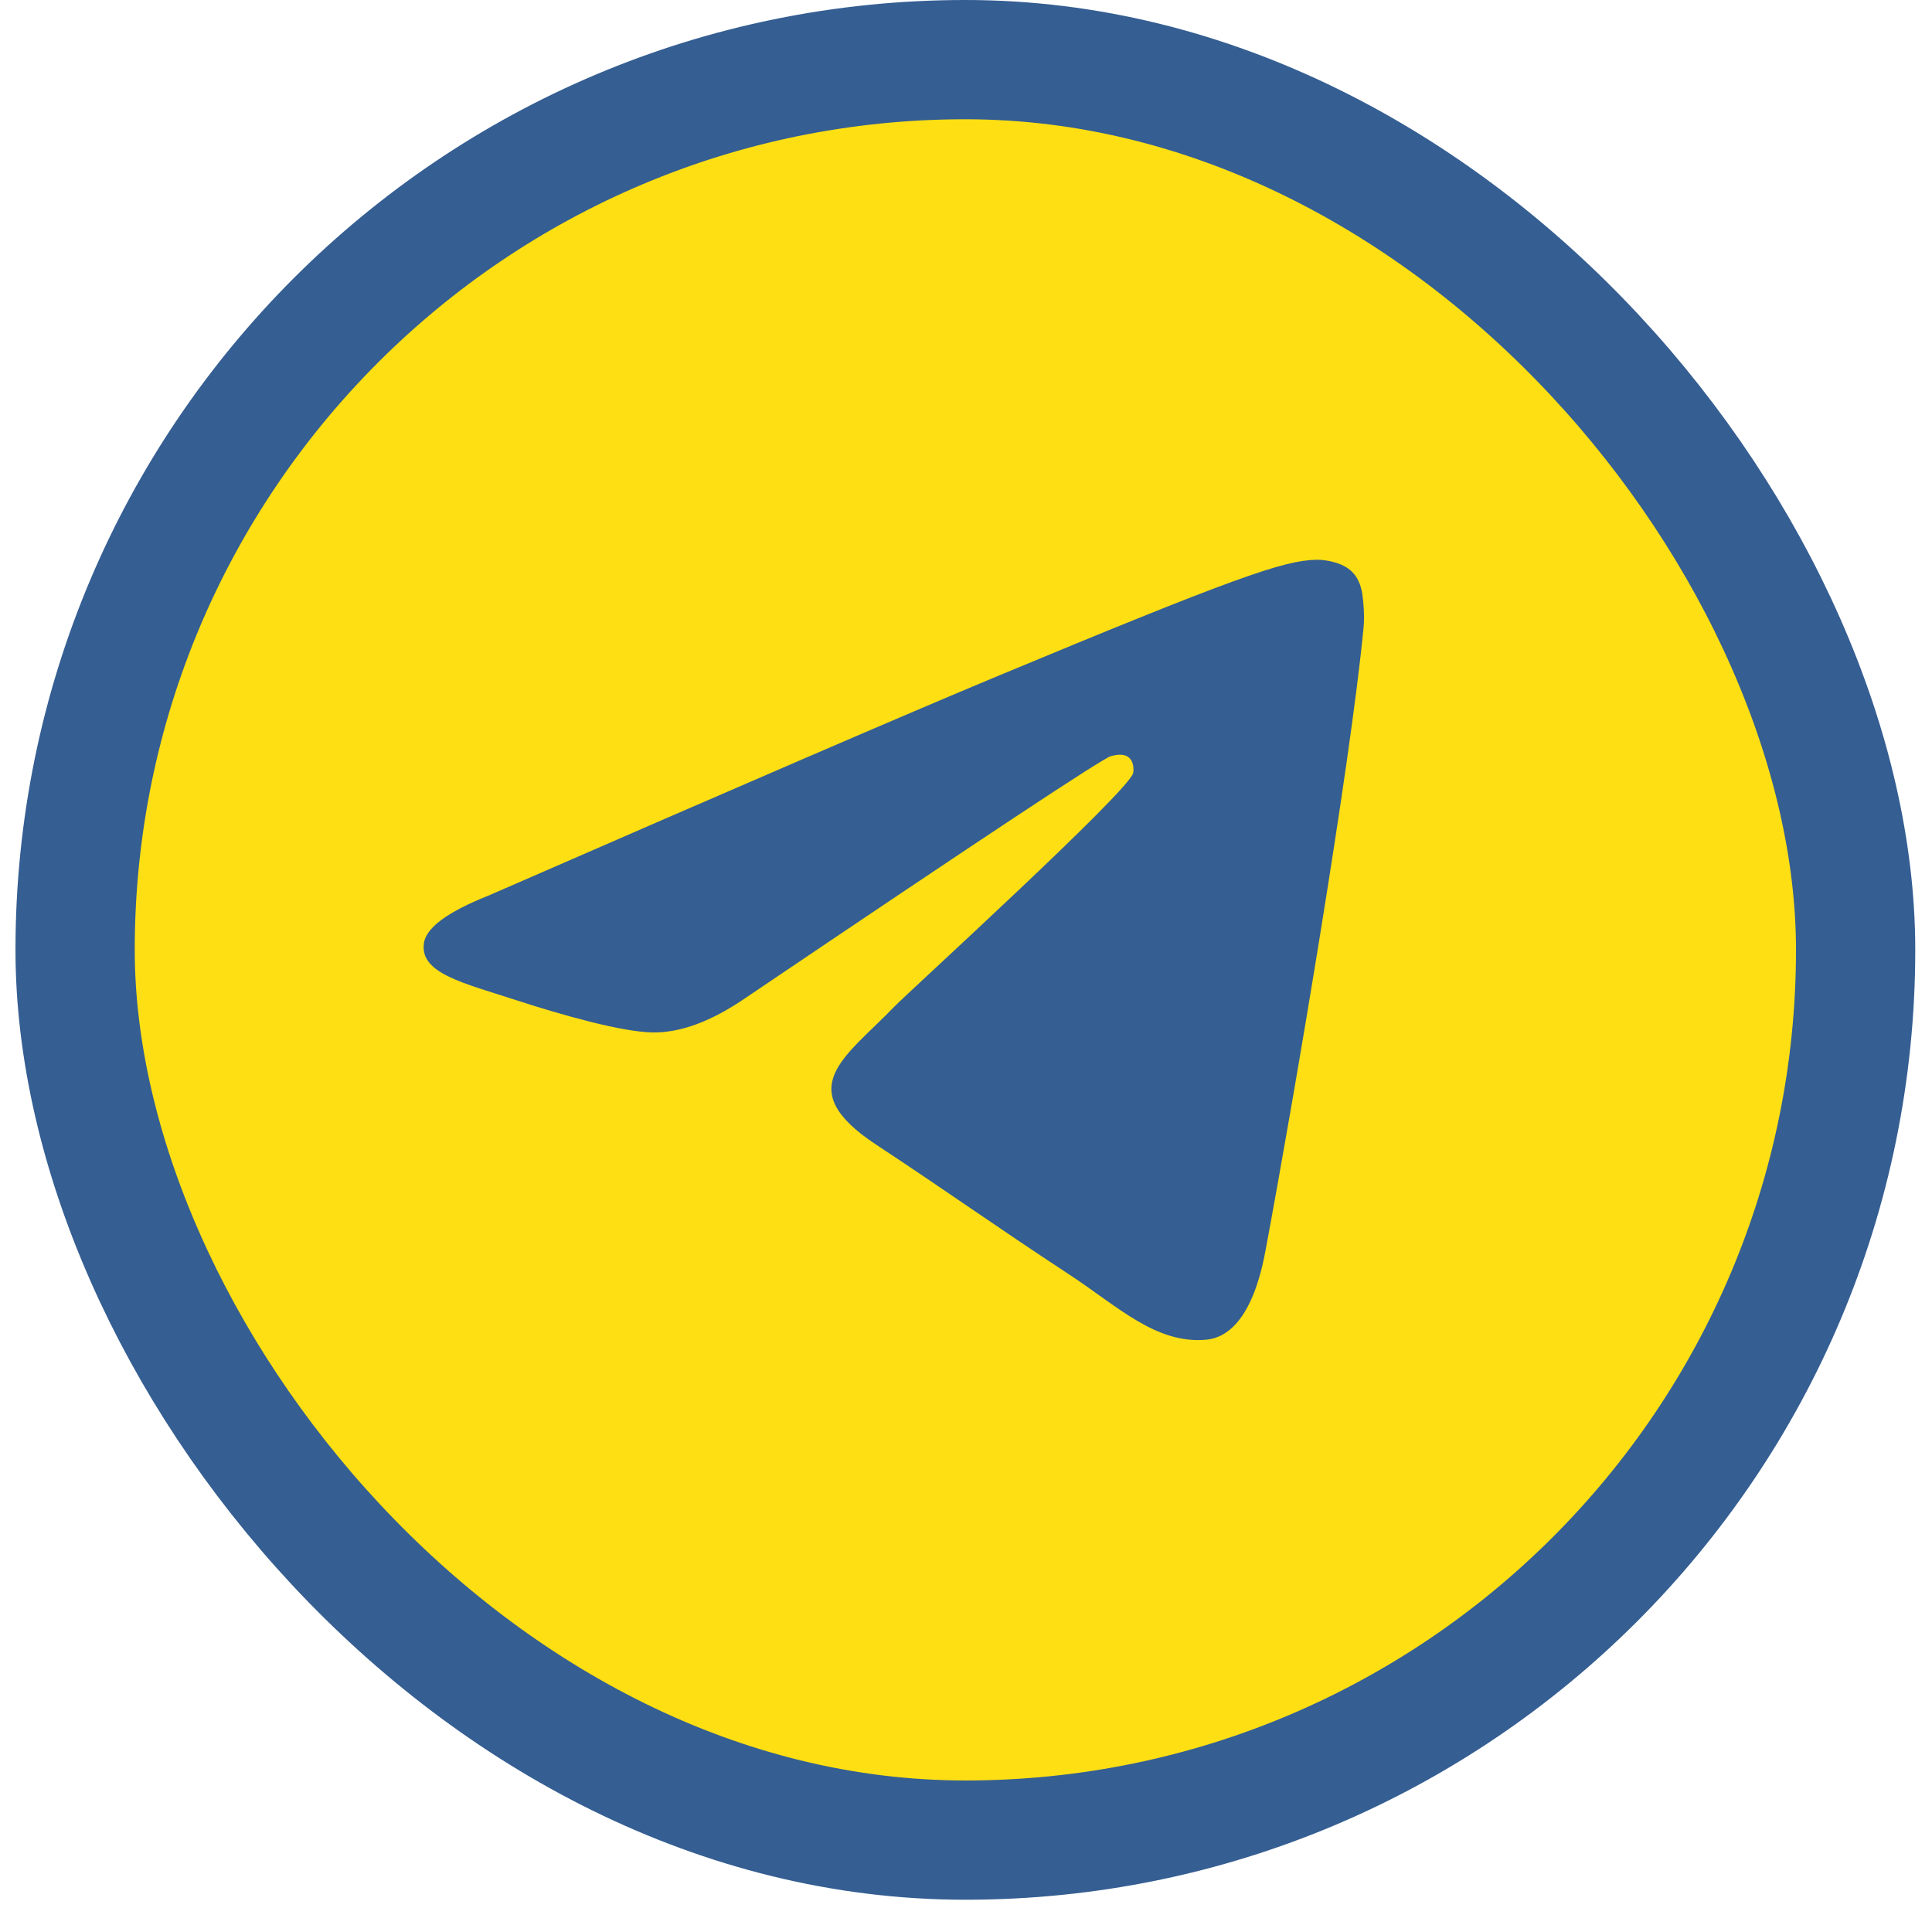 <?xml version="1.0" encoding="UTF-8"?> <svg xmlns="http://www.w3.org/2000/svg" width="81" height="80" viewBox="0 0 81 80" fill="none"><rect x="3.149" y="2.5" width="74.649" height="74.649" rx="37.325" fill="#FDDF13" stroke="#355E92" stroke-width="5"></rect><path d="M20.471 37.553C31.056 32.936 38.113 29.892 41.642 28.422C51.728 24.223 53.821 23.494 55.188 23.469C55.489 23.464 56.158 23.538 56.595 23.892C56.958 24.19 57.06 24.593 57.111 24.877C57.157 25.16 57.219 25.804 57.168 26.307C56.623 32.055 54.258 46.004 53.055 52.441C52.55 55.166 51.546 56.079 50.576 56.168C48.466 56.362 46.866 54.773 44.824 53.433C41.63 51.336 39.826 50.031 36.723 47.984C33.138 45.619 35.464 44.319 37.506 42.195C38.039 41.639 47.331 33.179 47.507 32.411C47.53 32.315 47.553 31.958 47.337 31.769C47.127 31.58 46.815 31.645 46.588 31.696C46.265 31.768 41.165 35.147 31.272 41.83C29.825 42.826 28.515 43.312 27.335 43.286C26.041 43.258 23.545 42.553 21.69 41.949C19.421 41.209 17.612 40.818 17.77 39.561C17.85 38.907 18.752 38.237 20.471 37.553Z" fill="#355E92"></path></svg> 